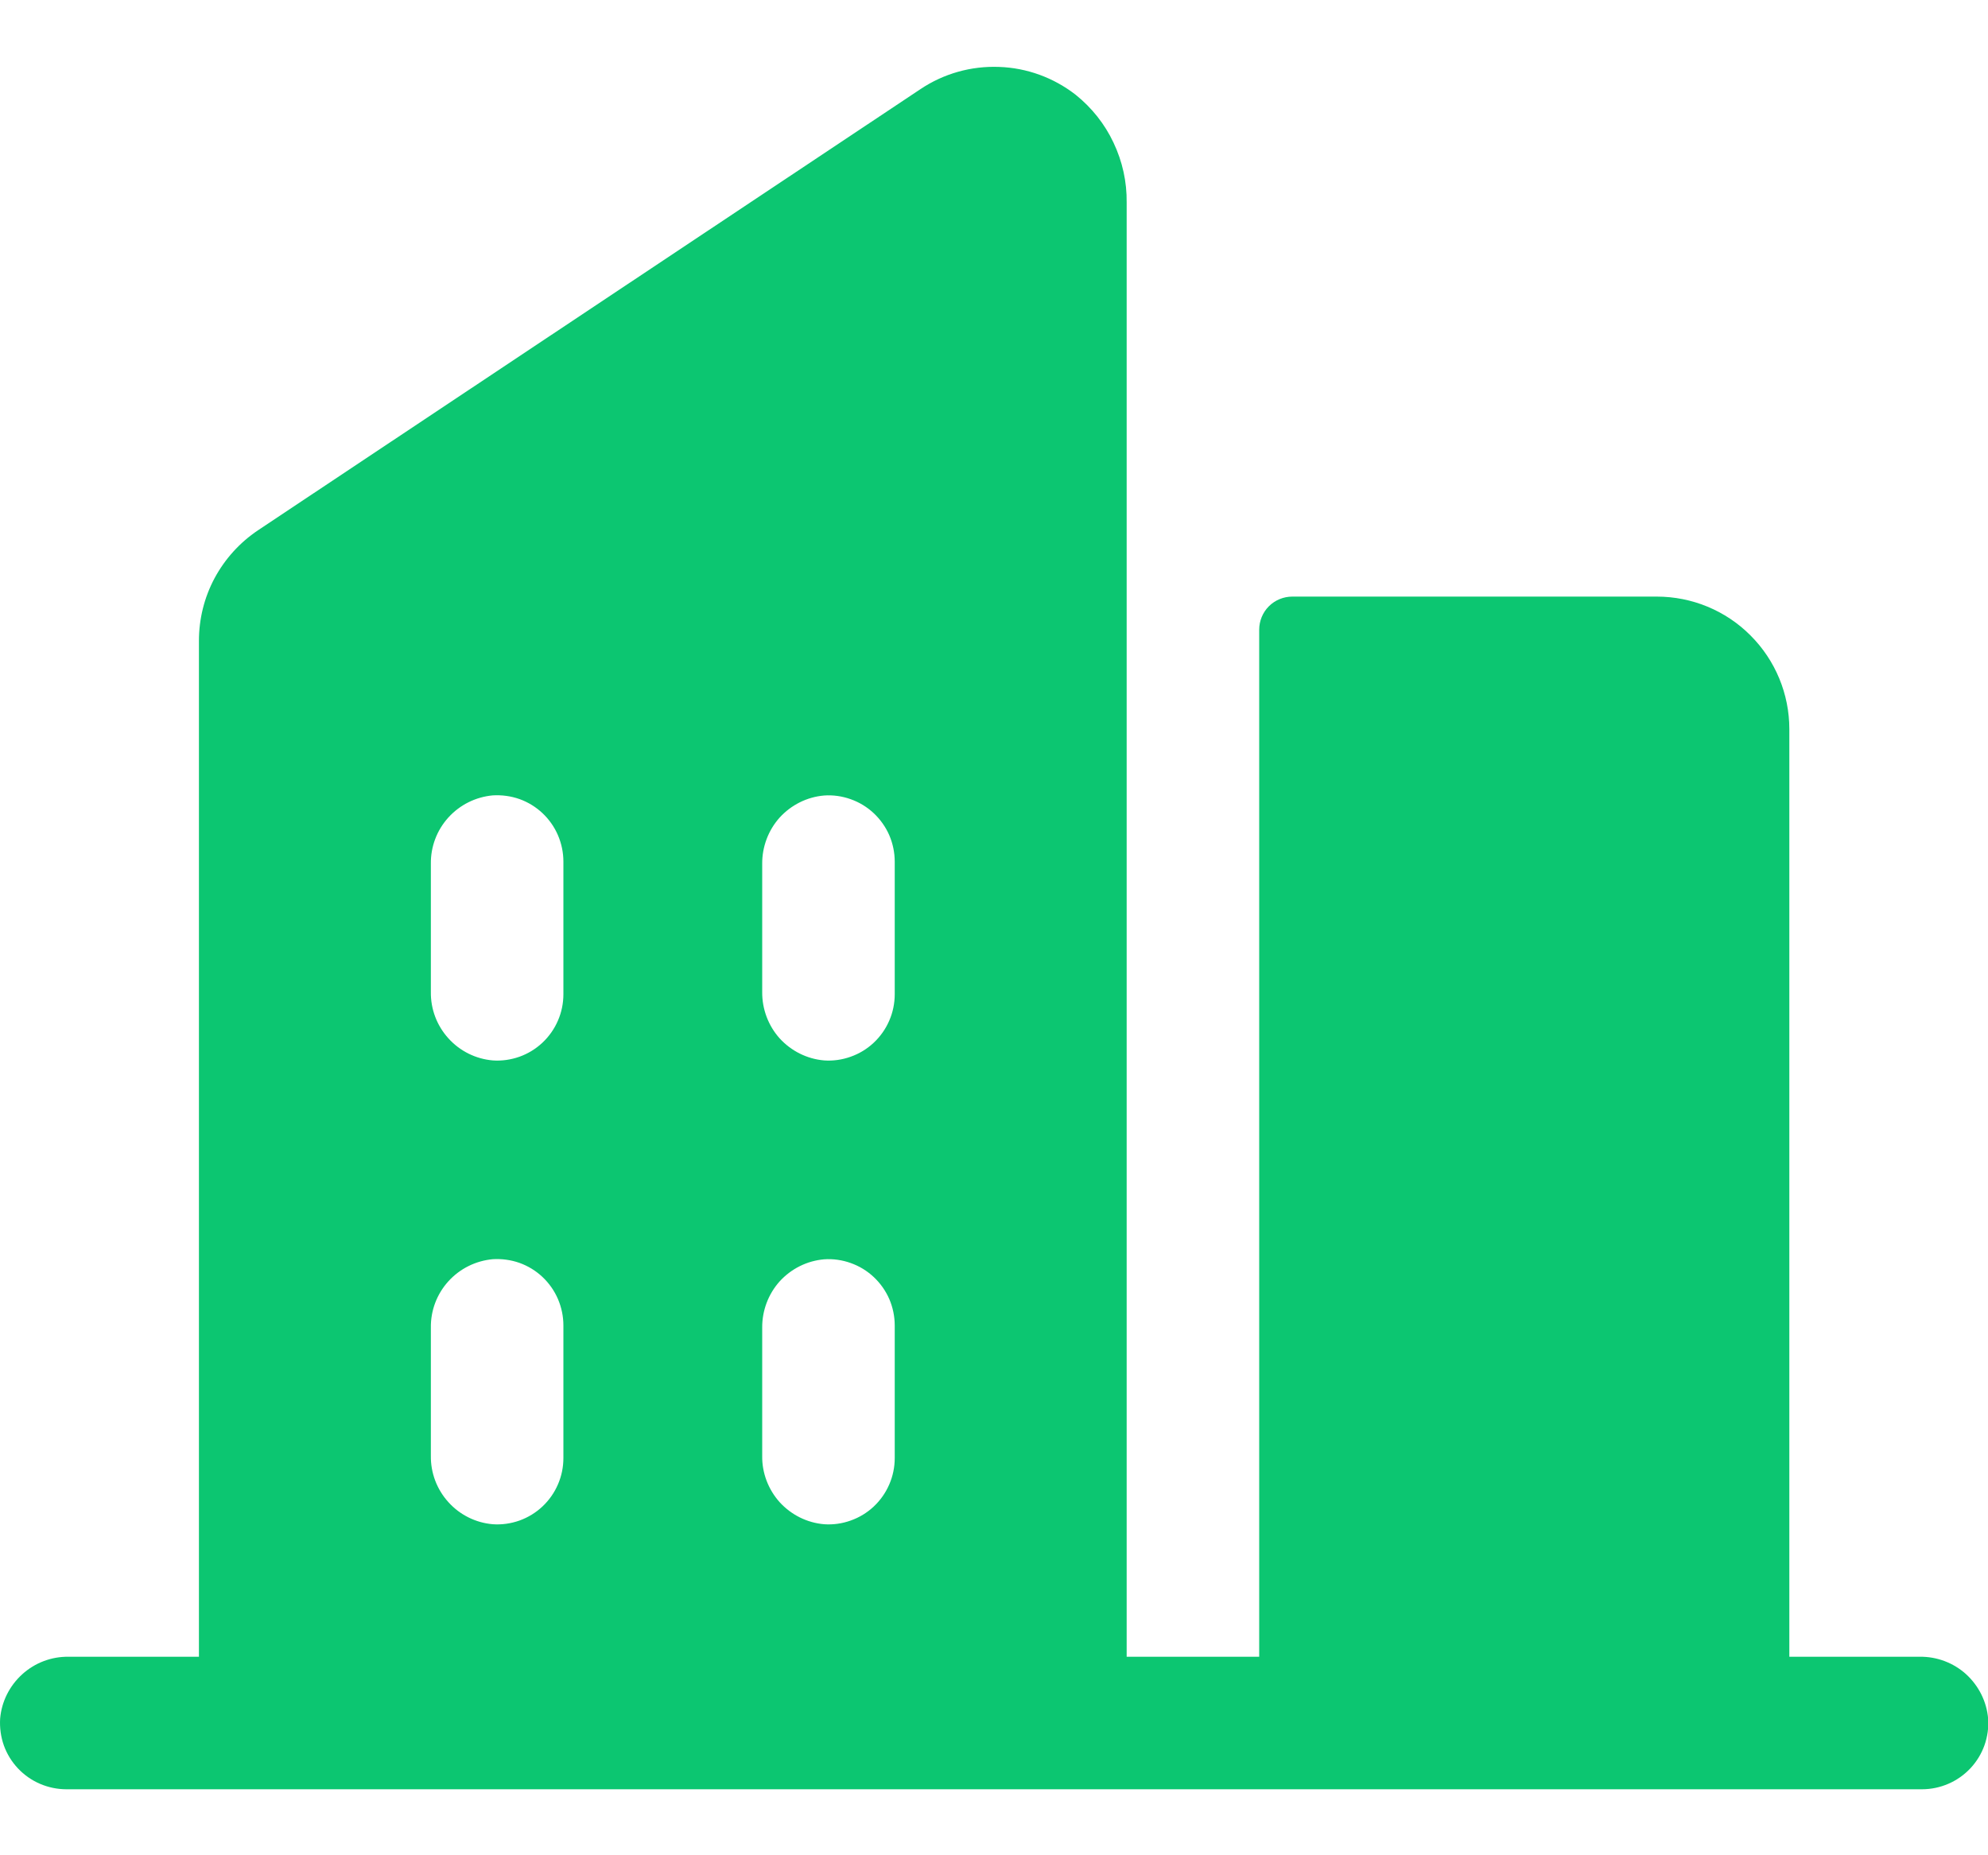 <svg width="15" height="14" viewBox="0 0 15 14" fill="none" xmlns="http://www.w3.org/2000/svg">
<path d="M14.484 12.502H13.501V5.502C13.501 5.237 13.396 4.983 13.208 4.795C13.021 4.607 12.766 4.502 12.501 4.502H9.751C9.685 4.502 9.621 4.528 9.574 4.575C9.527 4.622 9.501 4.686 9.501 4.752V12.502H8.501V1.528C8.503 1.372 8.469 1.218 8.402 1.077C8.336 0.936 8.238 0.813 8.116 0.715C7.95 0.586 7.748 0.512 7.538 0.505C7.328 0.497 7.121 0.555 6.946 0.672L1.946 4.002C1.809 4.094 1.697 4.218 1.619 4.363C1.541 4.509 1.501 4.671 1.501 4.836V12.502H0.518C0.389 12.5 0.264 12.547 0.168 12.634C0.072 12.721 0.012 12.84 0.001 12.969C-0.003 13.037 0.006 13.106 0.029 13.171C0.052 13.235 0.088 13.294 0.135 13.344C0.182 13.394 0.239 13.434 0.302 13.461C0.365 13.488 0.433 13.502 0.501 13.502H14.501C14.57 13.502 14.637 13.488 14.7 13.461C14.763 13.434 14.82 13.394 14.867 13.344C14.914 13.294 14.95 13.235 14.973 13.171C14.996 13.106 15.006 13.037 15.001 12.969C14.99 12.84 14.93 12.721 14.835 12.634C14.739 12.547 14.613 12.5 14.484 12.502ZM4.251 11.002C4.251 11.071 4.237 11.139 4.21 11.201C4.183 11.264 4.143 11.321 4.093 11.368C4.043 11.415 3.984 11.451 3.92 11.474C3.855 11.497 3.786 11.507 3.718 11.502C3.589 11.491 3.469 11.431 3.383 11.335C3.296 11.239 3.249 11.114 3.251 10.985V10.019C3.249 9.89 3.296 9.765 3.383 9.669C3.47 9.573 3.589 9.514 3.718 9.502C3.786 9.498 3.855 9.507 3.92 9.53C3.984 9.553 4.043 9.589 4.093 9.636C4.143 9.683 4.183 9.74 4.21 9.803C4.237 9.866 4.251 9.934 4.251 10.002V11.002ZM4.251 7.502C4.251 7.571 4.237 7.639 4.21 7.701C4.183 7.764 4.143 7.821 4.093 7.868C4.043 7.915 3.984 7.951 3.92 7.974C3.855 7.997 3.786 8.007 3.718 8.002C3.589 7.991 3.469 7.931 3.383 7.835C3.296 7.739 3.249 7.614 3.251 7.485V6.519C3.249 6.39 3.296 6.265 3.383 6.169C3.47 6.073 3.589 6.014 3.718 6.002C3.786 5.998 3.855 6.007 3.92 6.03C3.984 6.053 4.043 6.089 4.093 6.136C4.143 6.183 4.183 6.24 4.21 6.303C4.237 6.366 4.251 6.434 4.251 6.502V7.502ZM6.751 11.002C6.751 11.071 6.737 11.139 6.71 11.201C6.683 11.264 6.643 11.321 6.593 11.368C6.543 11.415 6.484 11.451 6.419 11.474C6.355 11.497 6.286 11.507 6.218 11.502C6.089 11.491 5.97 11.431 5.883 11.336C5.797 11.24 5.749 11.115 5.751 10.986V10.019C5.75 9.89 5.797 9.765 5.883 9.669C5.97 9.574 6.089 9.514 6.218 9.503C6.286 9.498 6.355 9.508 6.419 9.531C6.484 9.554 6.543 9.59 6.593 9.637C6.643 9.684 6.683 9.741 6.71 9.803C6.737 9.866 6.751 9.934 6.751 10.003V11.002ZM6.751 7.502C6.751 7.571 6.737 7.639 6.71 7.701C6.683 7.764 6.643 7.821 6.593 7.868C6.543 7.915 6.484 7.951 6.419 7.974C6.355 7.997 6.286 8.007 6.218 8.002C6.089 7.991 5.97 7.931 5.883 7.836C5.797 7.74 5.75 7.615 5.751 7.486V6.519C5.75 6.39 5.797 6.265 5.883 6.169C5.97 6.074 6.089 6.014 6.218 6.003C6.286 5.998 6.355 6.008 6.419 6.031C6.484 6.054 6.543 6.09 6.593 6.137C6.643 6.184 6.683 6.241 6.71 6.303C6.737 6.366 6.751 6.434 6.751 6.503V7.502Z" fill="#0CC671"/>
</svg>
